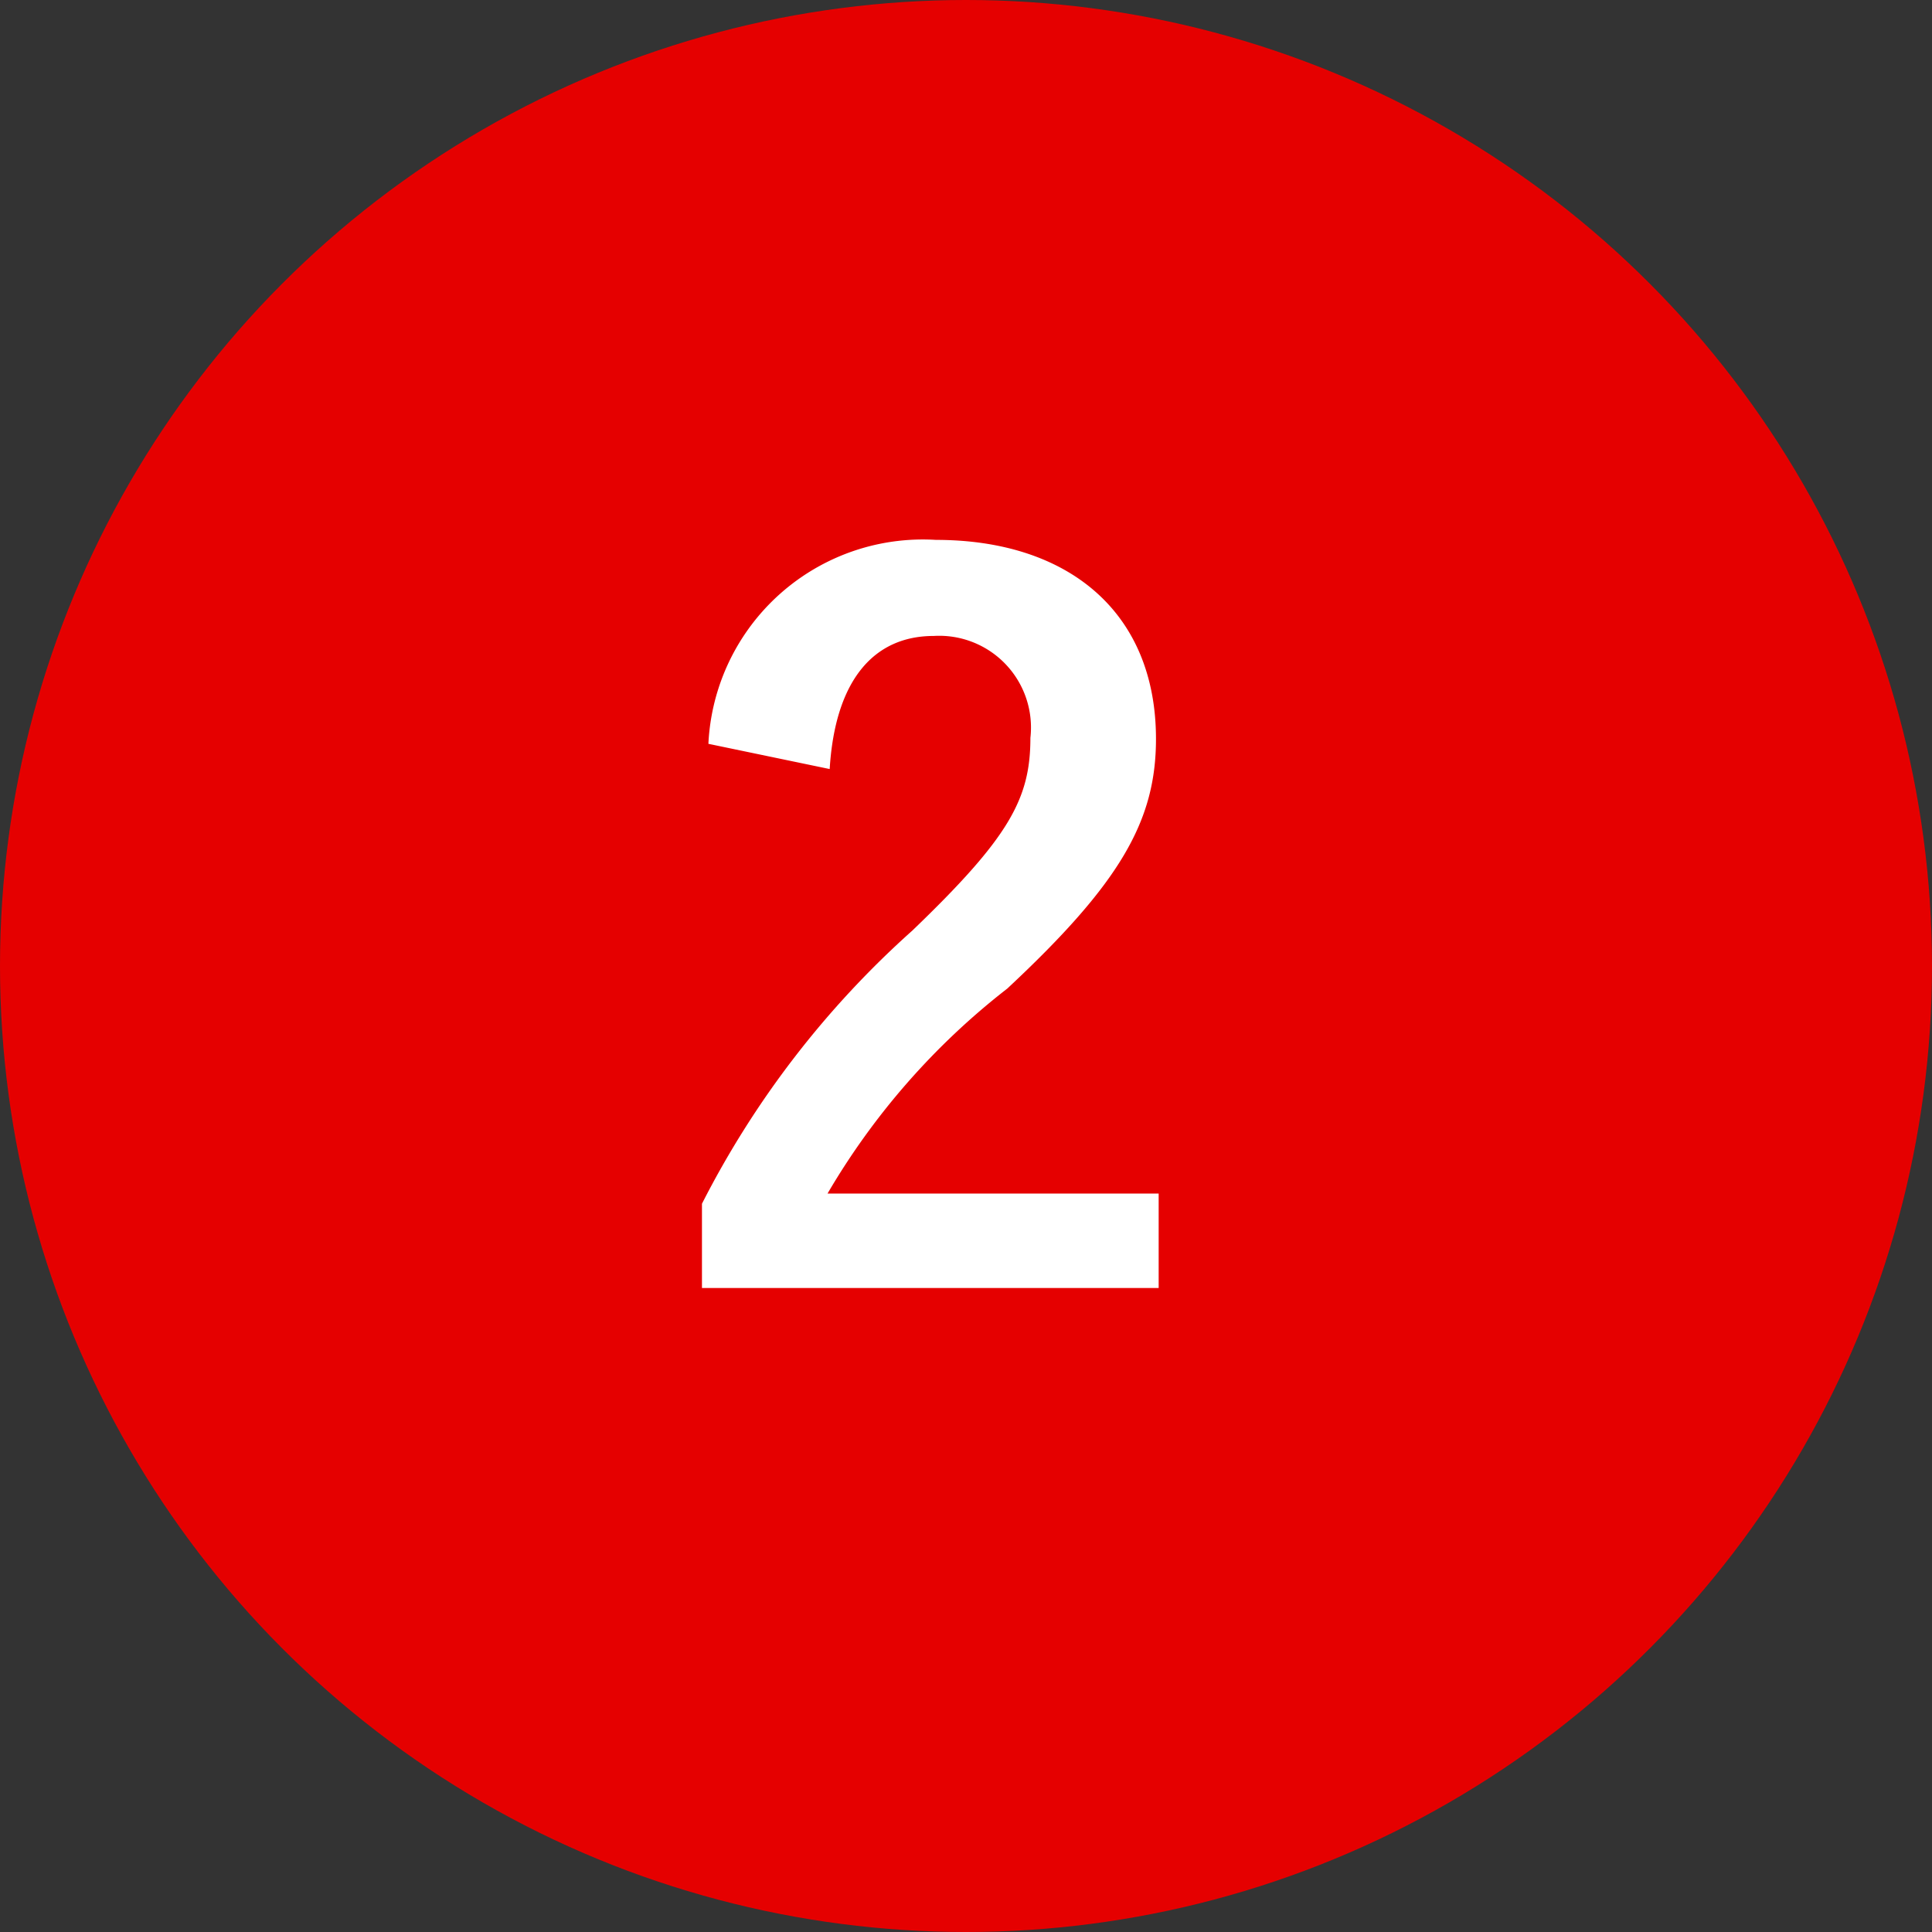 <svg xmlns="http://www.w3.org/2000/svg" viewBox="0 0 36 36"><rect x="0" y="0" width="36" height="36" fill="#333333" stroke="none"/><defs><style>.cls-1{fill:#e50000;}.cls-2{fill:#fff;}</style></defs><g id="レイヤー_2" data-name="レイヤー 2"><g id="レイヤー_1-2" data-name="レイヤー 1"><circle class="cls-1" cx="18" cy="18" r="18"/><path class="cls-2" d="M13.2,13.86a4,4,0,0,1,4.24-3.8c2.46,0,4.1,1.34,4.1,3.71,0,1.53-.67,2.69-2.77,4.65a13.4,13.4,0,0,0-3.35,3.82h6.17V24H13.08V22.43A17.41,17.41,0,0,1,17,17.34c1.8-1.73,2.2-2.45,2.2-3.59a1.71,1.71,0,0,0-1.8-1.9c-1.13,0-1.84.84-1.94,2.48Z"/></g></g></svg>